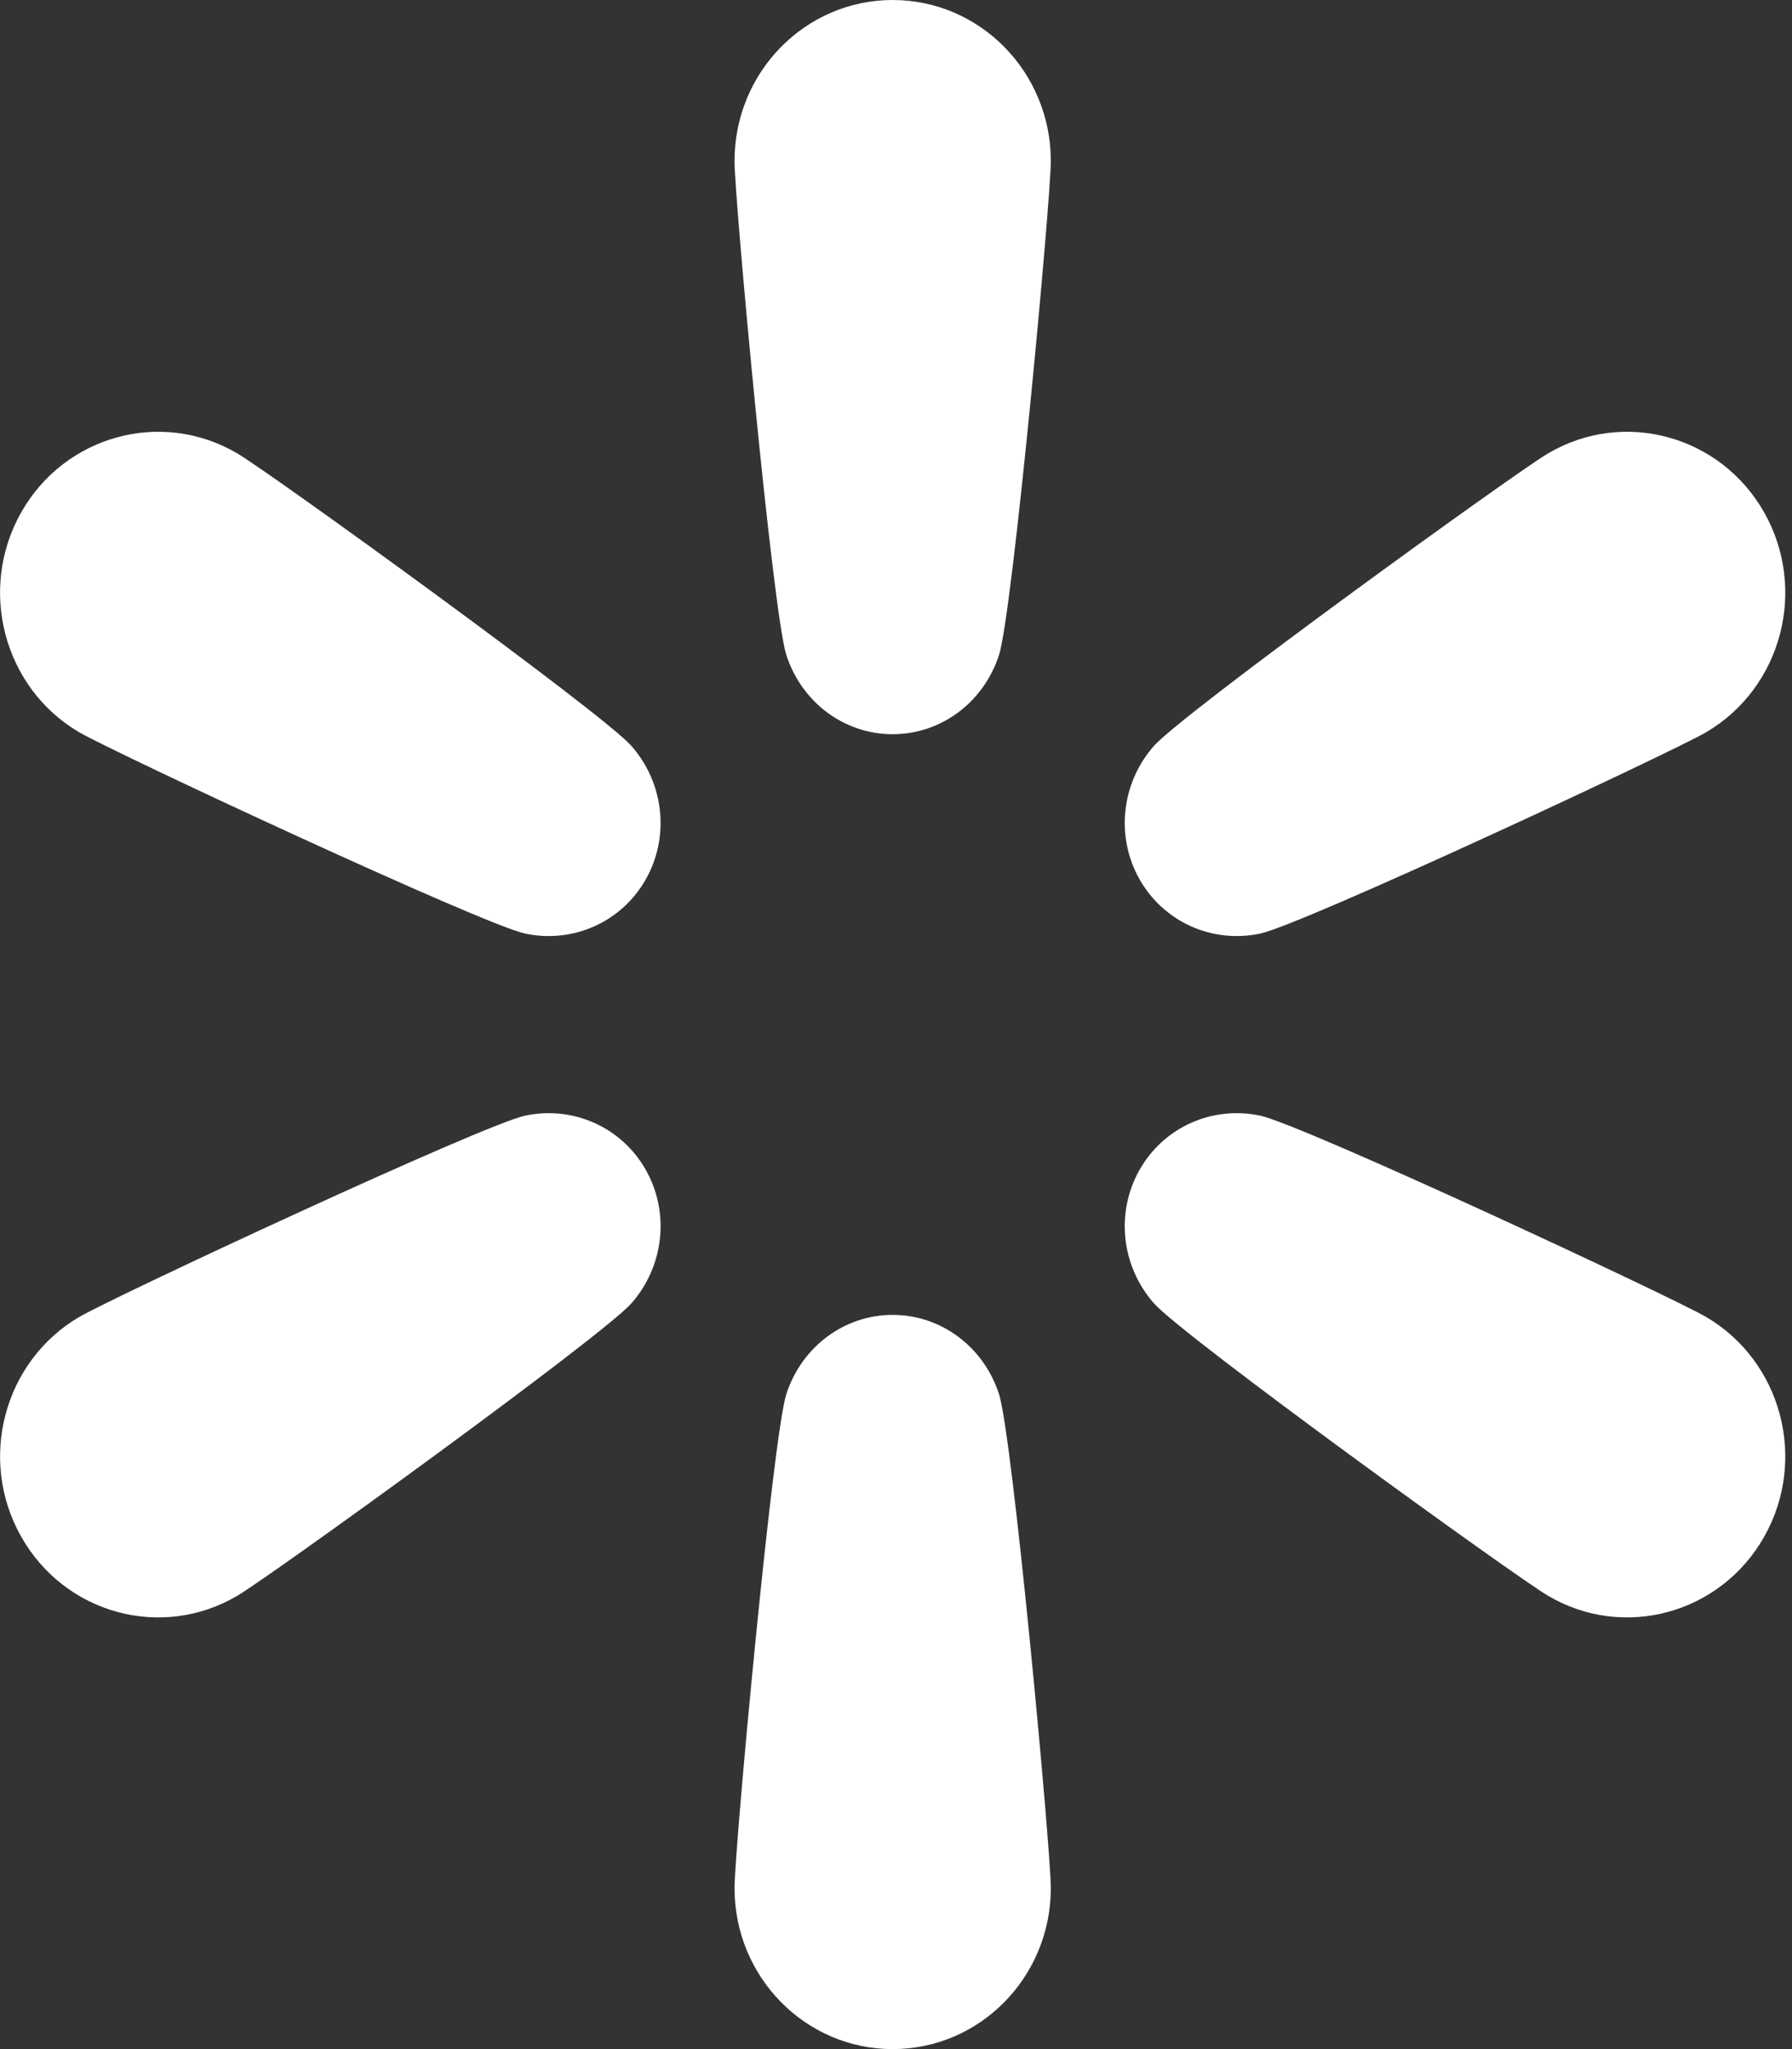 <svg width="28" height="32" viewBox="0 0 28 32" fill="none" xmlns="http://www.w3.org/2000/svg">
<rect x="0" y="0" width="28" height="32" fill="#333333" stroke="none"/>
<path d="M19.688 14.58C20.344 14.443 26.142 11.739 26.659 11.435C27.841 10.74 28.246 9.203 27.564 8C26.881 6.798 25.37 6.386 24.189 7.08C23.671 7.384 18.471 11.143 18.027 11.652C17.517 12.235 17.43 13.069 17.806 13.733C18.183 14.397 18.937 14.737 19.688 14.58Z" fill="white"/>
<path d="M26.659 20.567C26.142 20.263 20.343 17.559 19.688 17.422C18.937 17.265 18.183 17.604 17.806 18.268C17.43 18.932 17.517 19.767 18.027 20.35C18.471 20.859 23.672 24.617 24.189 24.921C25.371 25.616 26.882 25.203 27.564 24.001C28.246 22.799 27.841 21.261 26.659 20.567Z" fill="white"/>
<path d="M13.948 20.534C13.194 20.534 12.528 21.029 12.287 21.769C12.076 22.416 11.477 28.878 11.477 29.486C11.477 30.874 12.583 32 13.948 32C15.313 32 16.419 30.875 16.419 29.486C16.419 28.878 15.82 22.415 15.609 21.769C15.368 21.029 14.702 20.534 13.948 20.534Z" fill="white"/>
<path d="M8.208 17.422C7.553 17.559 1.754 20.263 1.237 20.567C0.055 21.261 -0.35 22.799 0.333 24.001C1.015 25.204 2.526 25.616 3.707 24.921C4.225 24.617 9.425 20.859 9.869 20.35C10.379 19.766 10.466 18.932 10.09 18.268C9.713 17.604 8.959 17.265 8.208 17.422Z" fill="white"/>
<path d="M3.707 7.08C2.525 6.386 1.014 6.798 0.332 8C-0.35 9.203 0.055 10.741 1.236 11.435C1.754 11.739 7.553 14.443 8.208 14.58C8.959 14.737 9.713 14.398 10.09 13.733C10.466 13.069 10.378 12.235 9.869 11.652C9.425 11.143 4.225 7.384 3.707 7.08Z" fill="white"/>
<path d="M13.948 0C12.584 0 11.477 1.125 11.477 2.514C11.477 3.122 12.076 9.585 12.287 10.231C12.528 10.972 13.194 11.466 13.948 11.466C14.702 11.466 15.368 10.971 15.609 10.231C15.82 9.585 16.419 3.123 16.419 2.514C16.419 1.126 15.313 0 13.948 0Z" fill="white"/>
</svg>
